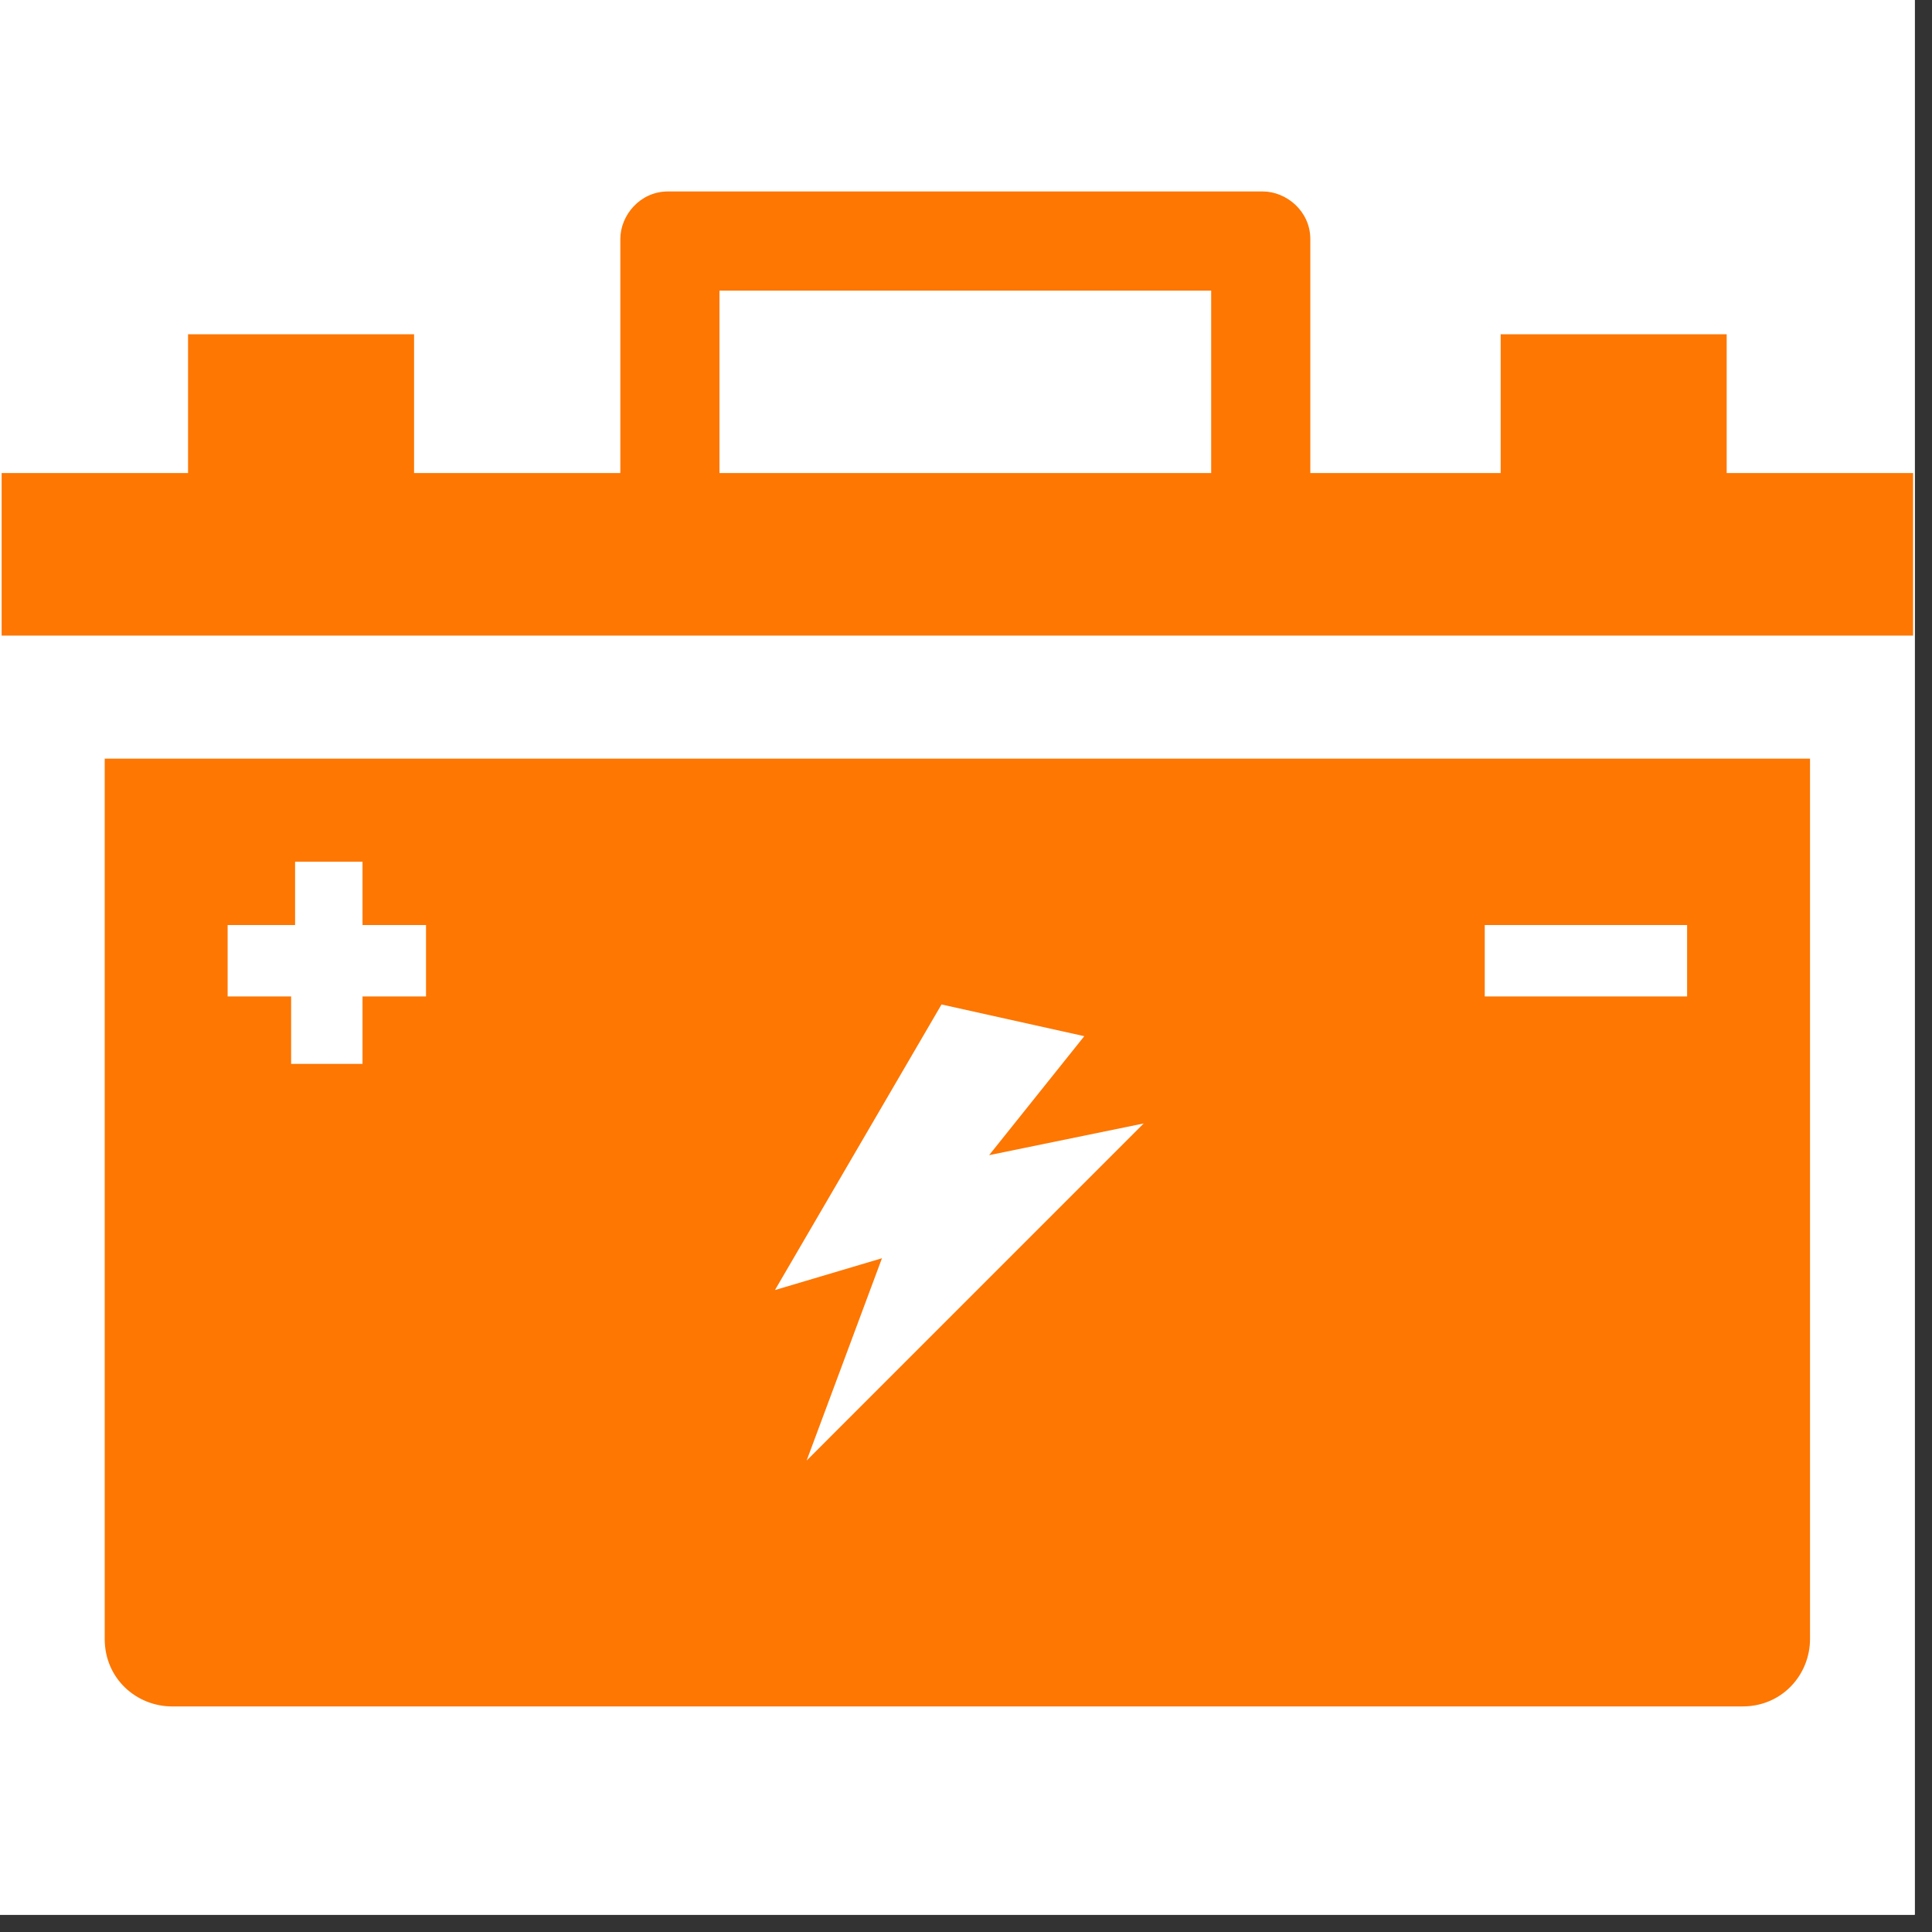 <svg xmlns="http://www.w3.org/2000/svg" xmlns:xlink="http://www.w3.org/1999/xlink" width="74" viewBox="0 0 55.5 55.5" height="74" preserveAspectRatio="xMidYMid meet"><rect x="0" y="0" width="55.5" height="55.5" fill="#333333" stroke="none"/><defs><clipPath id="e2ca77a8c1"><path d="M 0 0 L 55.004 0 L 55.004 55.004 L 0 55.004 Z M 0 0 " clip-rule="nonzero"></path></clipPath><clipPath id="3516b3a2a0"><path d="M 3 21 L 52 21 L 52 49.355 L 3 49.355 Z M 3 21 " clip-rule="nonzero"></path></clipPath><clipPath id="5731a12b50"><path d="M 0 5.5 L 55 5.5 L 55 19 L 0 19 Z M 0 5.5 " clip-rule="nonzero"></path></clipPath></defs><g clip-path="url(#e2ca77a8c1)"><path fill="#ffffff" d="M 0 0 L 55.004 0 L 55.004 55.004 L 0 55.004 Z M 0 0 " fill-opacity="1" fill-rule="nonzero"></path><path fill="#ffffff" d="M 0 0 L 55.004 0 L 55.004 55.004 L 0 55.004 Z M 0 0 " fill-opacity="1" fill-rule="nonzero"></path></g><g clip-path="url(#3516b3a2a0)"><path fill="#fd7702" d="M 51.996 47.082 L 51.996 21.793 L 3.008 21.793 L 3.008 47.082 C 3.008 48.223 3.922 49.02 4.945 49.02 L 50.059 49.02 C 51.199 49.02 51.996 48.105 51.996 47.082 Z M 12.352 28.625 L 10.414 28.625 L 10.414 30.562 L 8.363 30.562 L 8.363 28.625 L 6.539 28.625 L 6.539 26.574 L 8.477 26.574 L 8.477 24.754 L 10.414 24.754 L 10.414 26.574 L 12.238 26.574 L 12.238 28.625 Z M 23.172 41.957 L 25.336 36.145 L 22.262 37.059 L 27.047 28.855 L 31.148 29.766 L 28.414 33.184 L 32.855 32.273 Z M 48.465 28.625 L 42.652 28.625 L 42.652 26.574 L 48.465 26.574 Z M 48.465 28.625 " fill-opacity="1" fill-rule="nonzero"></path></g><g clip-path="url(#5731a12b50)"><path fill="#fd7702" d="M 54.957 13.59 L 49.602 13.59 L 49.602 9.602 L 43.109 9.602 L 43.109 13.59 L 37.641 13.59 L 37.641 6.867 C 37.641 6.07 36.957 5.5 36.273 5.5 L 19.188 5.5 C 18.387 5.5 17.82 6.184 17.82 6.867 L 17.82 13.59 L 11.895 13.59 L 11.895 9.602 L 5.402 9.602 L 5.402 13.59 L 0.047 13.59 L 0.047 18.258 L 54.957 18.258 Z M 20.668 8.348 L 34.793 8.348 L 34.793 13.59 L 20.668 13.59 Z M 20.668 8.348 " fill-opacity="1" fill-rule="nonzero"></path></g></svg>